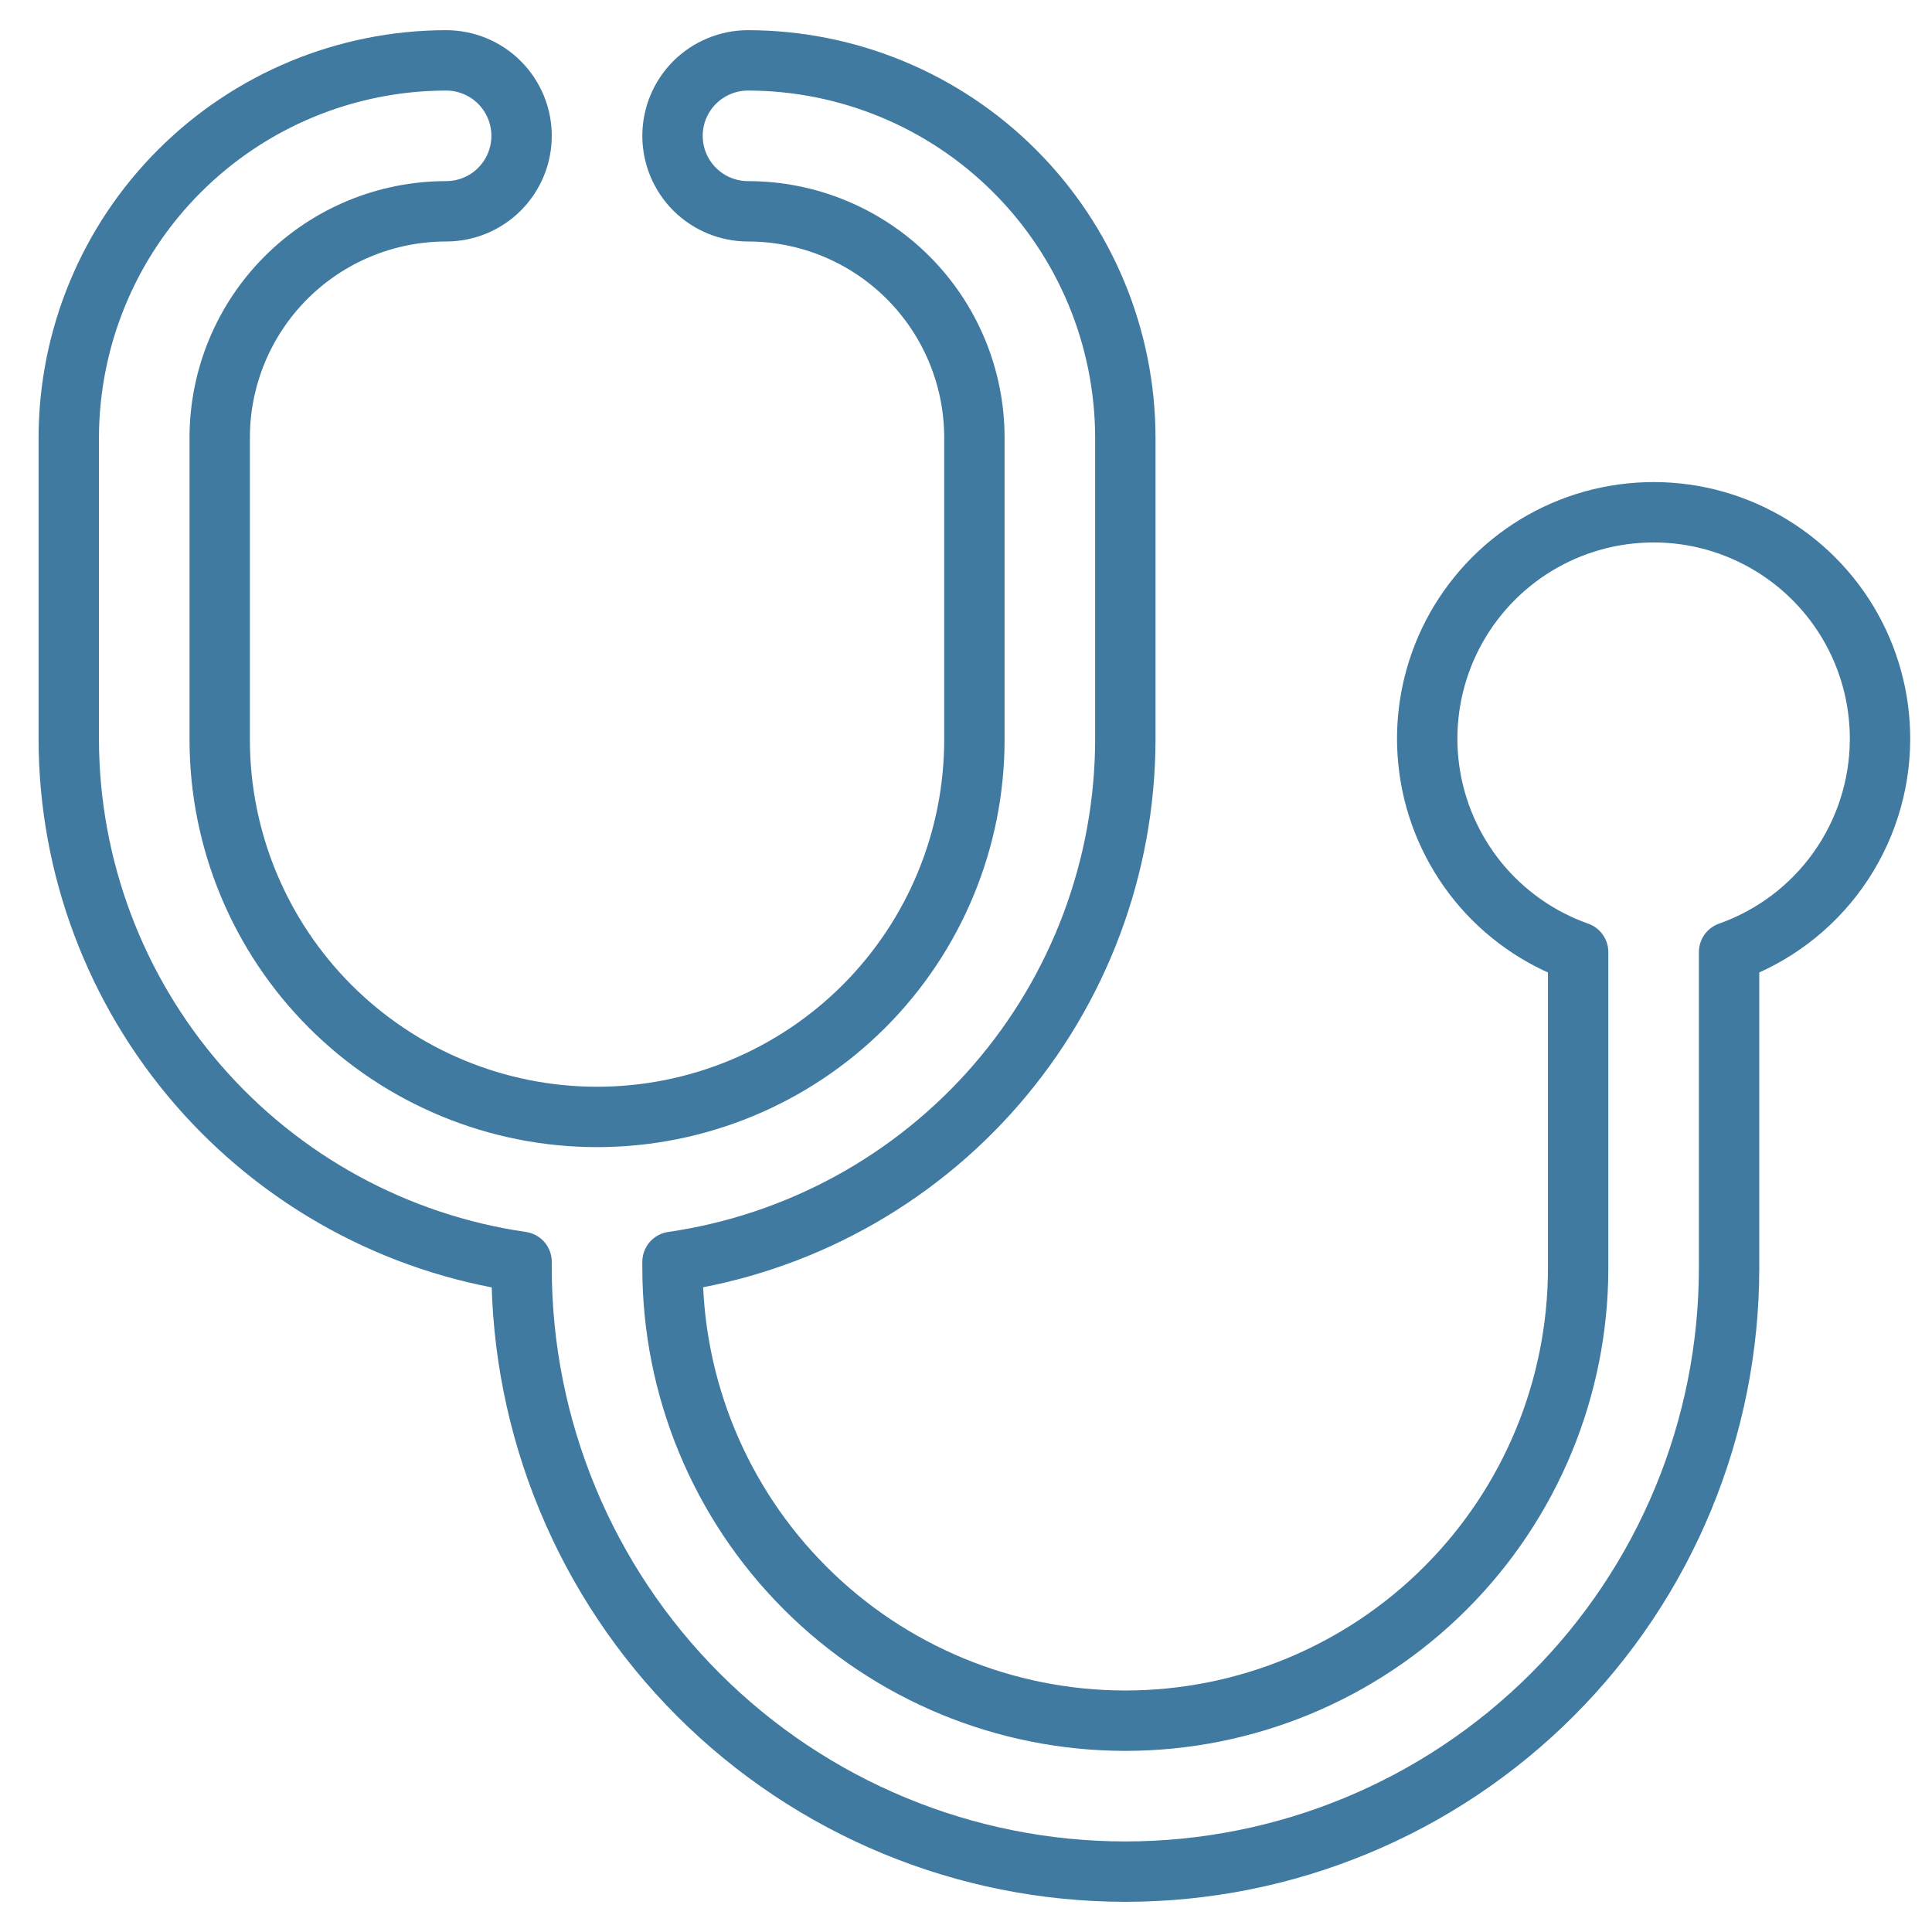 <svg xmlns="http://www.w3.org/2000/svg" fill="none" viewBox="0 0 32 32" height="32" width="32">
<path stroke-linejoin="round" stroke="#407AA0" d="M31.139 12.25C31.142 11.562 30.955 10.886 30.6 10.297C30.244 9.708 29.733 9.228 29.123 8.91C28.513 8.591 27.827 8.447 27.141 8.493C26.454 8.538 25.793 8.772 25.23 9.168C24.668 9.564 24.225 10.108 23.95 10.739C23.676 11.37 23.58 12.064 23.674 12.746C23.768 13.428 24.048 14.07 24.482 14.604C24.917 15.137 25.49 15.541 26.139 15.77V21C26.139 22.989 25.349 24.897 23.942 26.303C22.536 27.71 20.628 28.5 18.639 28.5C16.65 28.5 14.742 27.71 13.336 26.303C11.929 24.897 11.139 22.989 11.139 21V20.9C13.219 20.598 15.121 19.558 16.498 17.97C17.875 16.382 18.635 14.352 18.639 12.25V7.25C18.637 5.593 17.978 4.004 16.806 2.833C15.635 1.661 14.046 1.002 12.389 1C12.058 1 11.74 1.132 11.505 1.366C11.271 1.601 11.139 1.918 11.139 2.25C11.139 2.582 11.271 2.899 11.505 3.134C11.74 3.368 12.058 3.5 12.389 3.5C13.384 3.5 14.338 3.895 15.041 4.598C15.744 5.302 16.139 6.255 16.139 7.25V12.25C16.139 13.908 15.481 15.497 14.309 16.669C13.136 17.841 11.547 18.5 9.889 18.5C8.232 18.5 6.642 17.841 5.47 16.669C4.298 15.497 3.639 13.908 3.639 12.25V7.25C3.639 6.255 4.034 5.302 4.738 4.598C5.441 3.895 6.395 3.5 7.389 3.5C7.721 3.5 8.039 3.368 8.273 3.134C8.507 2.899 8.639 2.582 8.639 2.25C8.639 1.918 8.507 1.601 8.273 1.366C8.039 1.132 7.721 1 7.389 1C5.732 1.002 4.144 1.661 2.972 2.833C1.8 4.004 1.141 5.593 1.139 7.25L1.139 12.25C1.143 14.352 1.903 16.382 3.28 17.97C4.657 19.558 6.559 20.598 8.639 20.9V21C8.639 23.652 9.693 26.196 11.568 28.071C13.443 29.946 15.987 31 18.639 31C21.291 31 23.835 29.946 25.71 28.071C27.586 26.196 28.639 23.652 28.639 21V15.77C29.368 15.512 29.999 15.036 30.447 14.406C30.894 13.776 31.136 13.023 31.139 12.25Z"></path>
</svg>
